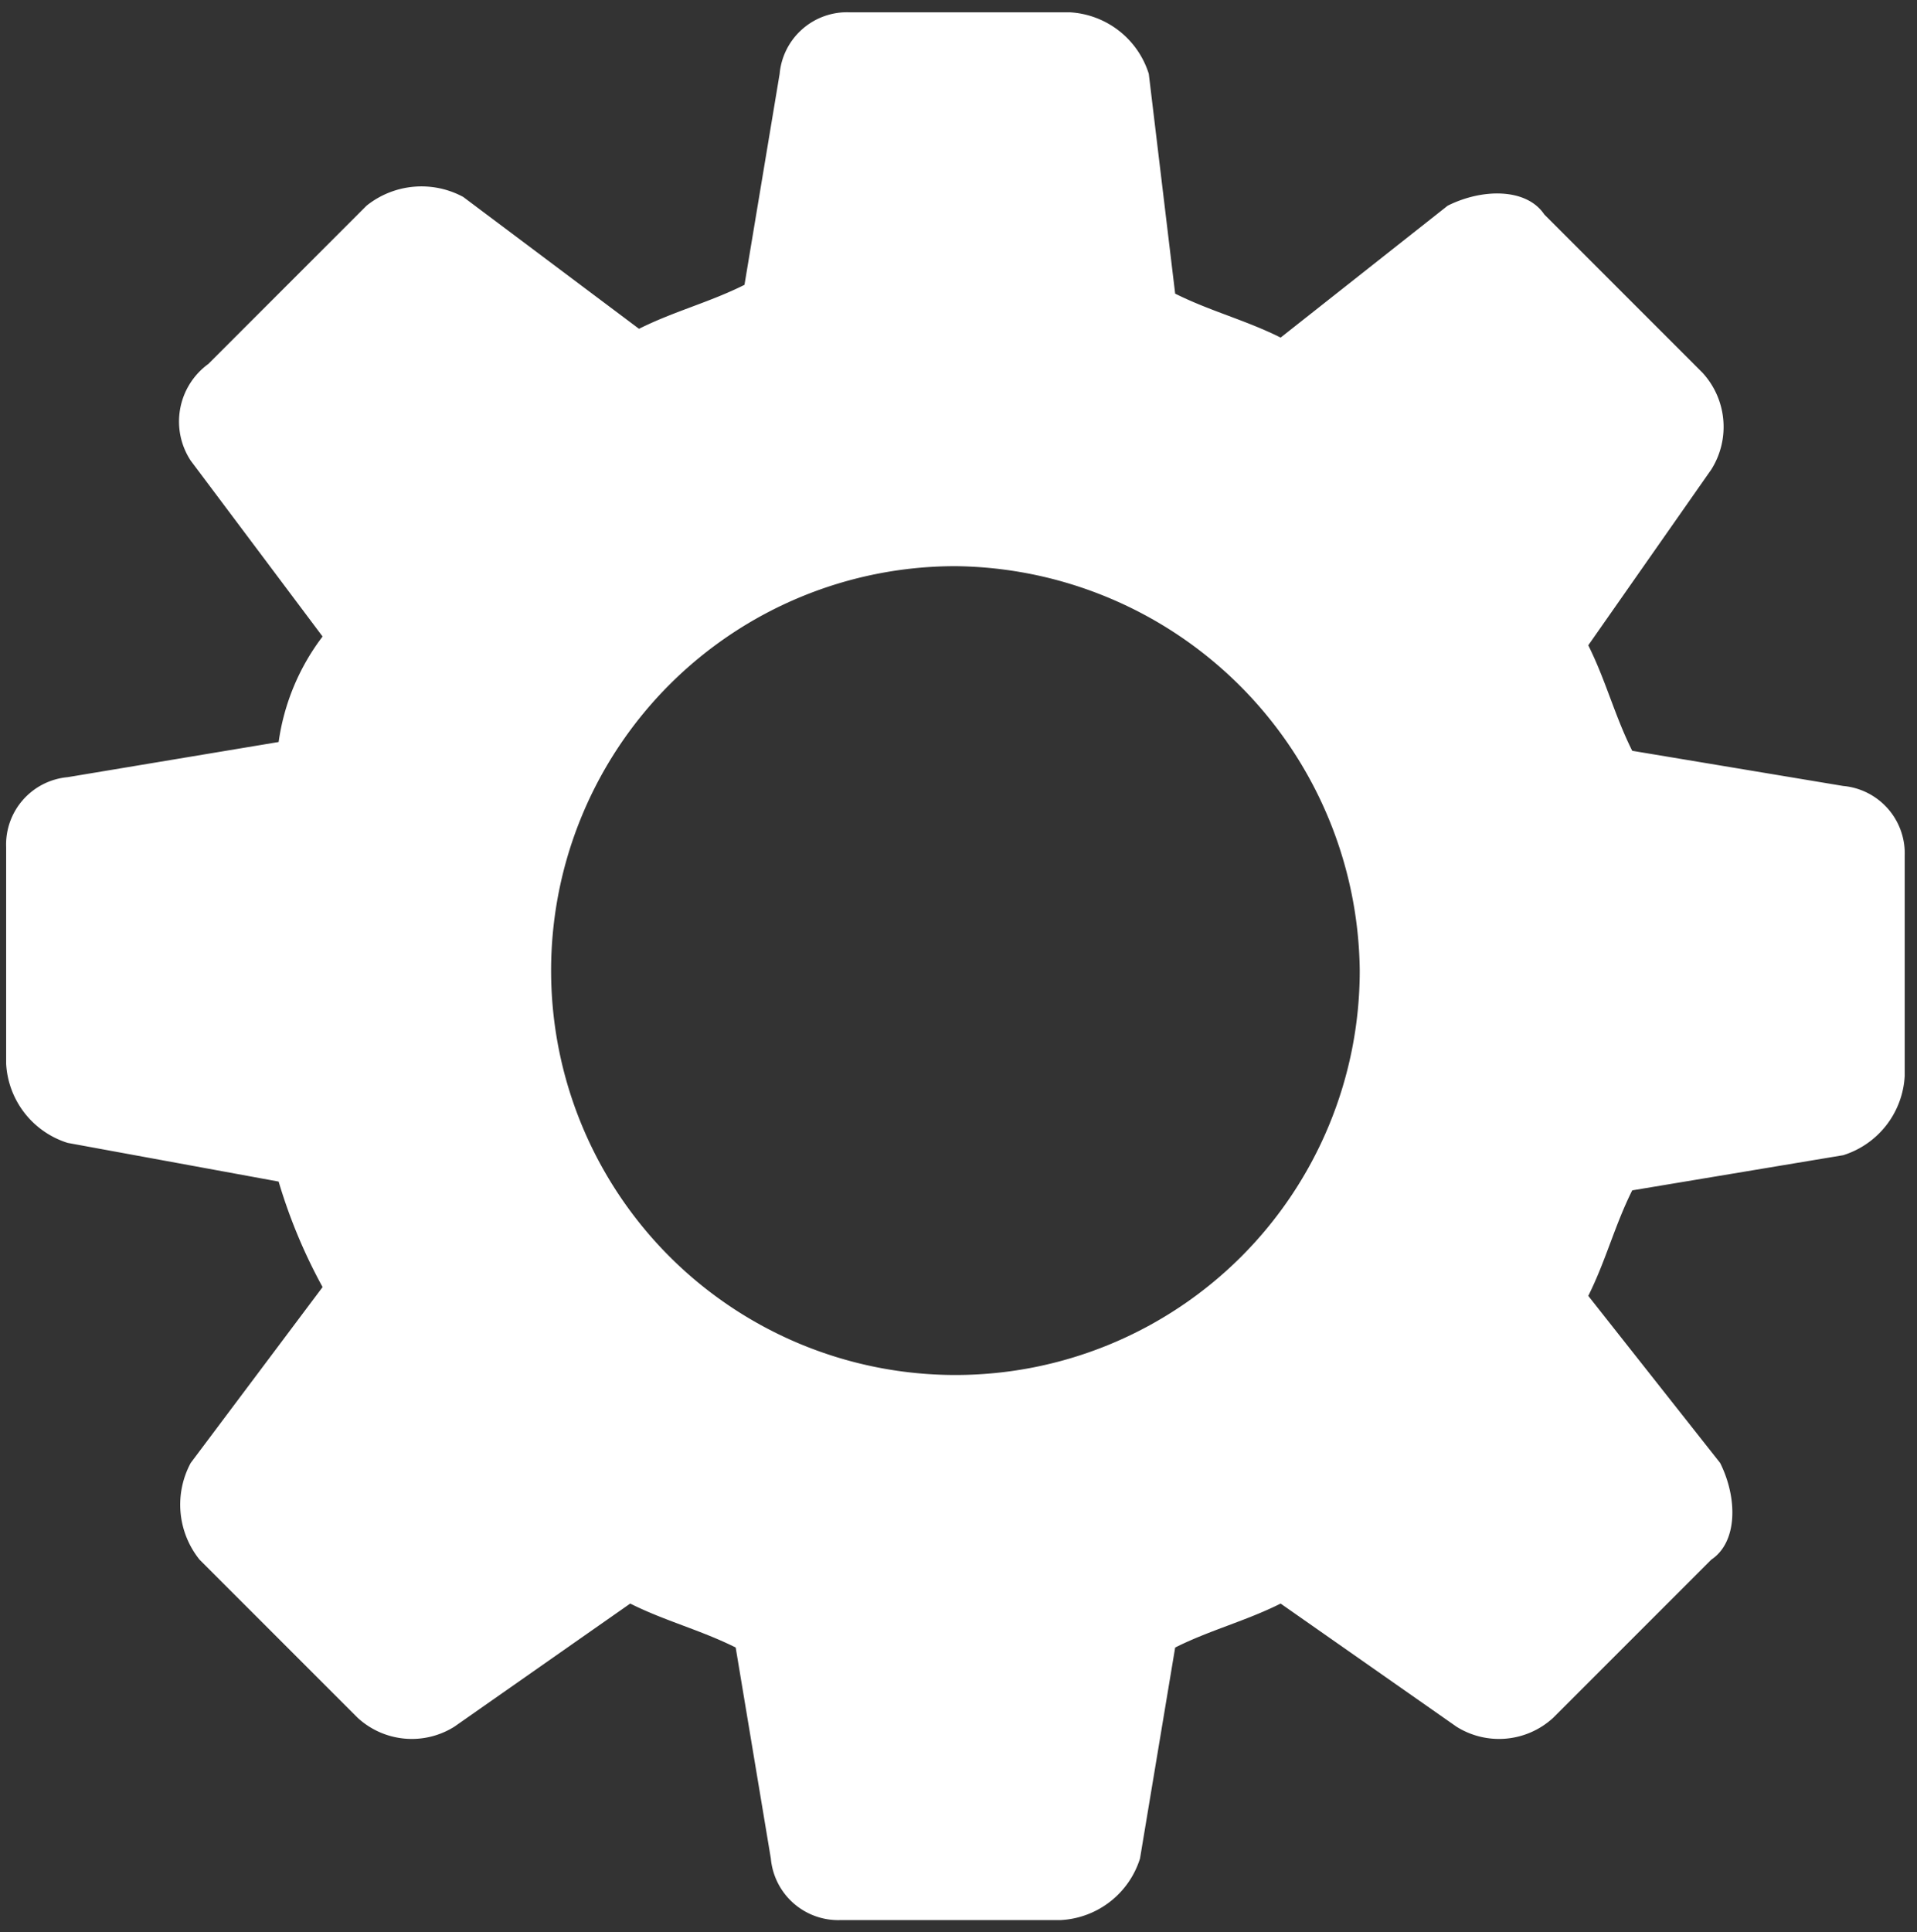 <svg xmlns="http://www.w3.org/2000/svg" id="Calque_1" data-name="Calque 1" viewBox="0 0 21.81 21.98"><rect x="0" y="0" width="21.81" height="21.98" fill="#333333" stroke="none"/><defs><style>.cls-1{fill:#fff;fill-rule:evenodd;}</style></defs><path class="cls-1" d="M13.37,3.34c.4.2.8.3,1.2.5l1.9-1.5c.4-.2.9-.2,1.1.1l1.8,1.8a.91.91,0,0,1,.1,1.1l-1.4,2c.2.4.3.8.5,1.2l2.4.4a.77.77,0,0,1,.7.8v2.5a1,1,0,0,1-.7.9l-2.4.4c-.2.4-.3.8-.5,1.2l1.5,1.9c.2.4.2.9-.1,1.1l-1.8,1.8a.91.91,0,0,1-1.1.1l-2-1.4c-.4.2-.8.3-1.2.5l-.4,2.4a1,1,0,0,1-.9.7H9.57a.77.77,0,0,1-.8-.7l-.4-2.4c-.4-.2-.8-.3-1.2-.5l-2,1.4a.91.91,0,0,1-1.1-.1l-1.8-1.8a1,1,0,0,1-.1-1.1l1.5-2a6.12,6.12,0,0,1-.5-1.2L.77,13a1,1,0,0,1-.7-.9V9.64a.77.77,0,0,1,.7-.8l2.4-.4a2.57,2.57,0,0,1,.5-1.2l-1.5-2a.81.81,0,0,1,.2-1.1l1.8-1.8a1,1,0,0,1,1.1-.1l2,1.5c.4-.2.8-.3,1.2-.5l.4-2.4a.77.77,0,0,1,.8-.7h2.5a1,1,0,0,1,.9.7Zm-2.5,3.1a4.6,4.6,0,1,0,4.6,4.6A4.65,4.65,0,0,0,10.87,6.44Z"></path></svg>